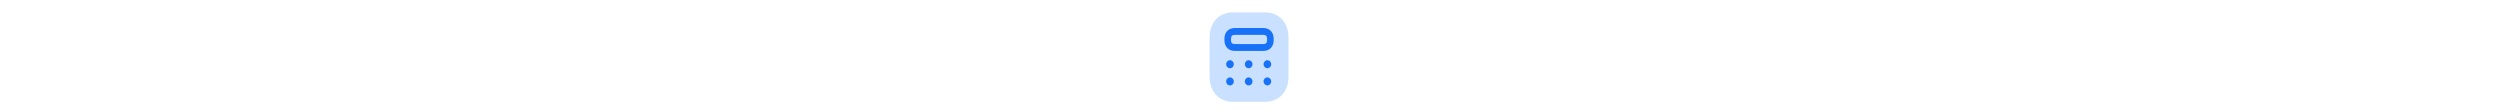 <svg width="1000" viewBox="0 0 44 45" fill="none" xmlns="http://www.w3.org/2000/svg" class=""><path opacity="0.4" d="M15.132 40.715H28.103C33.669 40.715 37.41 36.649 37.41 30.595V15.085C37.41 9.031 33.669 4.965 28.104 4.965H15.132C9.566 4.965 5.826 9.031 5.826 15.085V30.595C5.826 36.649 9.566 40.715 15.132 40.715Z" fill="#7CB1FF"></path><path fill-rule="evenodd" clip-rule="evenodd" d="M15.957 20.384H27.277C29.822 20.384 31.468 18.694 31.468 16.076V15.511C31.47 14.235 31.086 13.157 30.352 12.391C29.604 11.611 28.543 11.199 27.281 11.199H15.957C13.41 11.199 11.765 12.889 11.765 15.507V16.039C11.765 18.677 13.41 20.384 15.957 20.384ZM14.405 15.507C14.405 14.415 14.869 13.949 15.957 13.949H27.281C27.659 13.949 28.177 14.015 28.481 14.332C28.712 14.574 28.828 14.968 28.826 15.507V16.076C28.826 17.168 28.363 17.634 27.277 17.634H15.957C14.885 17.634 14.405 17.141 14.405 16.039V15.507Z" fill="#1872F8"></path><path d="M13.383 27.162C13.548 27.238 13.852 27.294 14.034 27.294C14.196 27.294 14.358 27.263 14.509 27.203C14.597 27.168 14.706 27.106 14.812 27.034C14.868 27.001 14.921 26.959 14.972 26.913C15.042 26.856 15.102 26.798 15.15 26.741L15.144 26.735C15.308 26.537 15.436 26.293 15.489 26.07C15.553 25.804 15.528 25.393 15.436 25.135C15.32 24.807 15.009 24.427 14.706 24.269C14.523 24.174 14.199 24.086 13.995 24.086C13.74 24.086 13.534 24.106 13.321 24.251C13.205 24.306 13.09 24.389 12.985 24.486C12.888 24.572 12.789 24.689 12.708 24.819C12.673 24.874 12.638 24.933 12.608 24.997C12.575 25.071 12.545 25.144 12.525 25.212L12.529 25.214C12.48 25.369 12.453 25.534 12.453 25.681C12.453 25.978 12.582 26.398 12.752 26.636C12.89 26.825 13.173 27.067 13.383 27.162Z" fill="#1872F8"></path><path d="M20.862 27.162C21.028 27.238 21.332 27.294 21.514 27.294C21.675 27.294 21.837 27.263 21.989 27.203C22.077 27.168 22.186 27.106 22.291 27.034C22.348 27.001 22.401 26.959 22.452 26.913C22.522 26.856 22.582 26.798 22.629 26.741L22.624 26.735C22.788 26.537 22.916 26.293 22.969 26.07C23.032 25.804 23.008 25.393 22.916 25.135C22.8 24.807 22.489 24.427 22.186 24.269C22.003 24.174 21.679 24.086 21.475 24.086C21.22 24.086 21.014 24.106 20.801 24.251C20.685 24.306 20.57 24.389 20.465 24.486C20.368 24.572 20.269 24.689 20.188 24.819C20.153 24.874 20.118 24.933 20.088 24.997C20.055 25.071 20.025 25.144 20.005 25.212L20.009 25.214C19.959 25.369 19.933 25.534 19.933 25.681C19.933 25.978 20.062 26.398 20.232 26.636C20.37 26.825 20.653 27.067 20.862 27.162Z" fill="#1872F8"></path><path d="M28.342 27.162C28.508 27.238 28.812 27.294 28.994 27.294C29.155 27.294 29.317 27.263 29.469 27.203C29.557 27.168 29.666 27.106 29.771 27.034C29.828 27.001 29.881 26.959 29.932 26.913C30.002 26.856 30.062 26.798 30.109 26.741L30.104 26.735C30.268 26.537 30.396 26.293 30.449 26.07C30.512 25.804 30.488 25.393 30.396 25.135C30.28 24.807 29.969 24.427 29.666 24.269C29.483 24.174 29.159 24.086 28.955 24.086C28.7 24.086 28.494 24.106 28.281 24.251C28.165 24.306 28.05 24.389 27.945 24.486C27.848 24.572 27.749 24.689 27.668 24.819C27.633 24.874 27.598 24.933 27.568 24.997C27.535 25.071 27.505 25.144 27.485 25.212L27.489 25.214C27.439 25.369 27.413 25.534 27.413 25.681C27.413 25.978 27.542 26.398 27.712 26.636C27.85 26.825 28.133 27.067 28.342 27.162Z" fill="#1872F8"></path><path d="M13.383 34.037C13.548 34.113 13.852 34.169 14.034 34.169C14.196 34.169 14.358 34.138 14.509 34.078C14.597 34.043 14.706 33.981 14.812 33.909C14.868 33.876 14.921 33.834 14.972 33.788C15.042 33.731 15.102 33.673 15.15 33.616L15.144 33.61C15.308 33.412 15.436 33.168 15.489 32.945C15.553 32.679 15.528 32.268 15.436 32.01C15.32 31.682 15.009 31.302 14.706 31.144C14.523 31.049 14.199 30.961 13.995 30.961C13.74 30.961 13.534 30.981 13.321 31.126C13.205 31.181 13.09 31.264 12.985 31.361C12.888 31.447 12.789 31.564 12.708 31.694C12.673 31.749 12.638 31.808 12.608 31.872C12.575 31.946 12.545 32.019 12.525 32.087L12.529 32.089C12.48 32.244 12.453 32.409 12.453 32.556C12.453 32.853 12.582 33.273 12.752 33.511C12.89 33.7 13.173 33.942 13.383 34.037Z" fill="#1872F8"></path><path d="M20.862 34.037C21.028 34.113 21.332 34.169 21.514 34.169C21.675 34.169 21.837 34.138 21.989 34.078C22.077 34.043 22.186 33.981 22.291 33.909C22.348 33.876 22.401 33.834 22.452 33.788C22.522 33.731 22.582 33.673 22.629 33.616L22.624 33.61C22.788 33.412 22.916 33.168 22.969 32.945C23.032 32.679 23.008 32.268 22.916 32.01C22.8 31.682 22.489 31.302 22.186 31.144C22.003 31.049 21.679 30.961 21.475 30.961C21.22 30.961 21.014 30.981 20.801 31.126C20.685 31.181 20.57 31.264 20.465 31.361C20.368 31.447 20.269 31.564 20.188 31.694C20.153 31.749 20.118 31.808 20.088 31.872C20.055 31.946 20.025 32.019 20.005 32.087L20.009 32.089C19.959 32.244 19.933 32.409 19.933 32.556C19.933 32.853 20.062 33.273 20.232 33.511C20.37 33.7 20.653 33.942 20.862 34.037Z" fill="#1872F8"></path><path d="M28.342 34.037C28.508 34.113 28.812 34.169 28.994 34.169C29.155 34.169 29.317 34.138 29.469 34.078C29.557 34.043 29.666 33.981 29.771 33.909C29.828 33.876 29.881 33.834 29.932 33.788C30.002 33.731 30.062 33.673 30.109 33.616L30.104 33.61C30.268 33.412 30.396 33.168 30.449 32.945C30.512 32.679 30.488 32.268 30.396 32.01C30.28 31.682 29.969 31.302 29.666 31.144C29.483 31.049 29.159 30.961 28.955 30.961C28.7 30.961 28.494 30.981 28.281 31.126C28.165 31.181 28.05 31.264 27.945 31.361C27.848 31.447 27.749 31.564 27.668 31.694C27.633 31.749 27.598 31.808 27.568 31.872C27.535 31.946 27.505 32.019 27.485 32.087L27.489 32.089C27.439 32.244 27.413 32.409 27.413 32.556C27.413 32.853 27.542 33.273 27.712 33.511C27.85 33.7 28.133 33.942 28.342 34.037Z" fill="#1872F8"></path></svg>